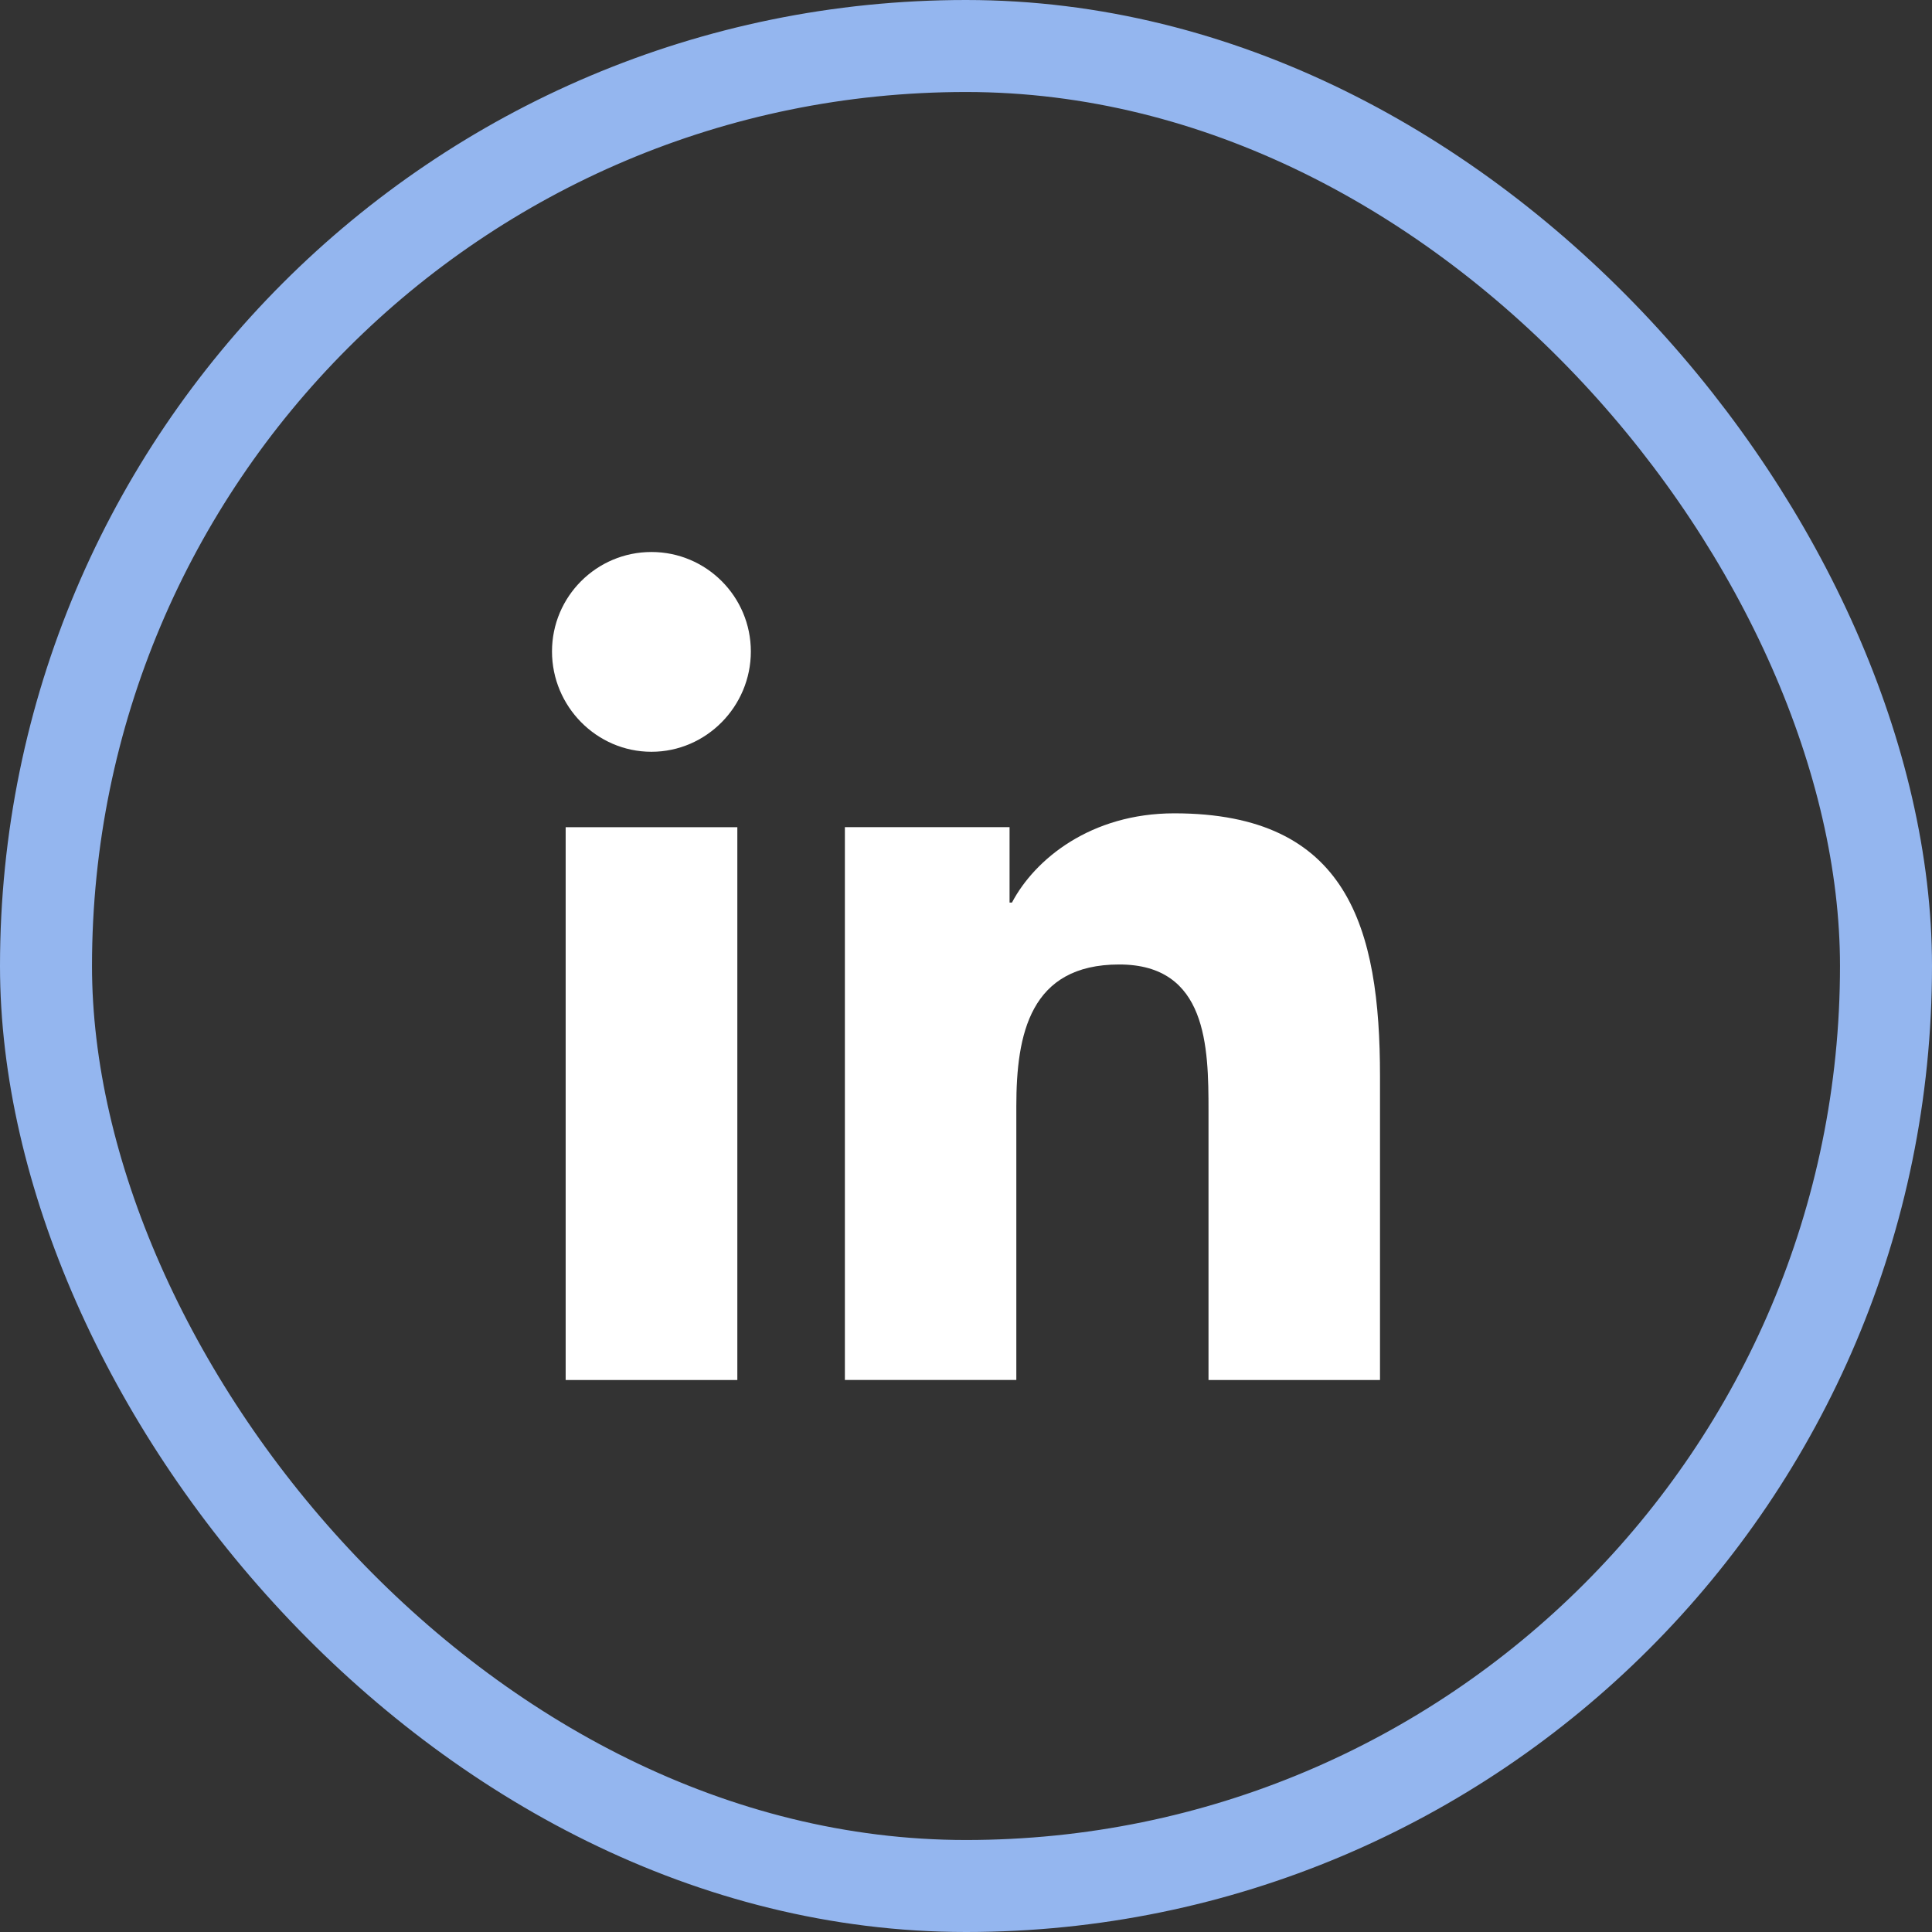 <svg width="42" height="42" viewBox="0 0 42 42" fill="none"
                                                 xmlns="http://www.w3.org/2000/svg">
              <rect x="0" y="0" width="42" height="42" fill="#333333" stroke="none"/>
              <rect x="1" y="1" width="40" height="40" rx="20" stroke="#94B6EF" stroke-width="2" />
              <g clip-path="url(#clip0_3160_408)">
                <path
                      d="M29.995 30L30 29.999V23.398C30 20.168 29.305 17.681 25.529 17.681C23.714 17.681 22.496 18.677 21.999 19.621H21.947V17.982H18.367V29.999H22.094V24.049C22.094 22.482 22.391 20.967 24.331 20.967C26.243 20.967 26.272 22.755 26.272 24.149V30H29.995Z"
                      fill="white" />
                <path d="M12.297 17.983H16.029V30H12.297V17.983Z" fill="white" />
                <path
                      d="M14.162 12C12.968 12 12 12.968 12 14.162C12 15.355 12.968 16.343 14.162 16.343C15.355 16.343 16.323 15.355 16.323 14.162C16.322 12.968 15.354 12 14.162 12Z"
                      fill="white" />
              </g>
              <defs>
                <clipPath id="clip0_3160_408">
                  <rect width="18" height="18" fill="white" transform="translate(12 12)" />
                </clipPath>
              </defs>
              </svg>